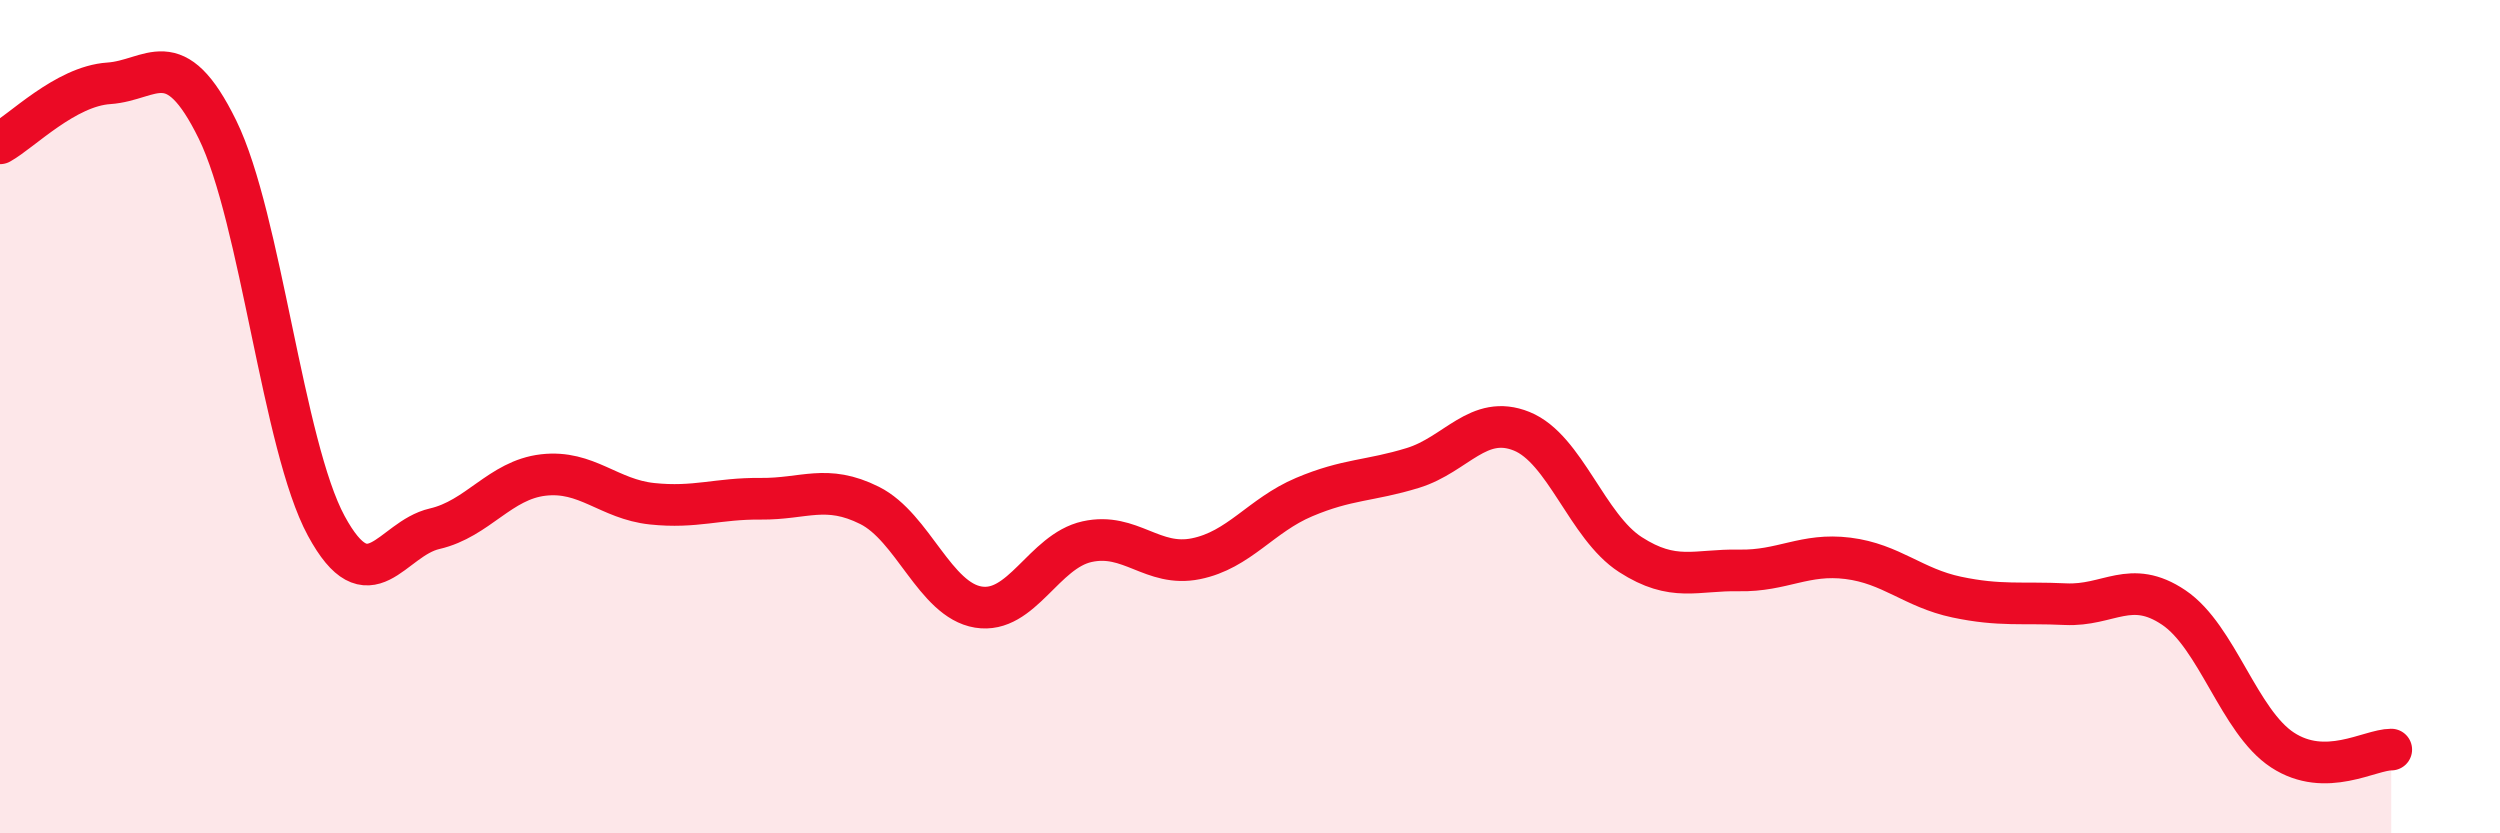 
    <svg width="60" height="20" viewBox="0 0 60 20" xmlns="http://www.w3.org/2000/svg">
      <path
        d="M 0,3.44 C 0.52,3.15 1.57,2.07 2.61,2 C 3.65,1.93 4.18,0.99 5.22,3.11 C 6.26,5.23 6.79,10.7 7.83,12.62 C 8.87,14.54 9.39,12.93 10.43,12.69 C 11.47,12.45 12,11.52 13.04,11.4 C 14.08,11.28 14.61,11.98 15.65,12.09 C 16.69,12.2 17.22,11.96 18.26,11.97 C 19.3,11.98 19.83,11.61 20.87,12.13 C 21.91,12.65 22.44,14.4 23.48,14.57 C 24.52,14.74 25.05,13.23 26.09,13 C 27.13,12.77 27.66,13.62 28.7,13.41 C 29.74,13.2 30.26,12.37 31.3,11.93 C 32.34,11.49 32.87,11.55 33.91,11.23 C 34.95,10.91 35.48,9.93 36.52,10.35 C 37.56,10.77 38.09,12.64 39.13,13.31 C 40.17,13.98 40.7,13.67 41.74,13.69 C 42.78,13.71 43.31,13.27 44.35,13.4 C 45.39,13.53 45.92,14.11 46.96,14.33 C 48,14.55 48.53,14.45 49.57,14.5 C 50.61,14.55 51.13,13.88 52.17,14.58 C 53.21,15.28 53.74,17.32 54.78,18 C 55.82,18.68 56.87,17.99 57.39,17.99L57.39 20L0 20Z"
        fill="#EB0A25"
        opacity="0.1"
        stroke-linecap="round"
        stroke-linejoin="round"
      />
      <path
        d="M 0,3.44 C 0.52,3.15 1.57,2.07 2.61,2 C 3.65,1.93 4.18,0.99 5.22,3.11 C 6.26,5.23 6.79,10.7 7.83,12.62 C 8.87,14.54 9.39,12.93 10.43,12.69 C 11.47,12.45 12,11.52 13.04,11.4 C 14.08,11.28 14.61,11.98 15.65,12.09 C 16.69,12.2 17.22,11.96 18.26,11.97 C 19.3,11.98 19.83,11.61 20.87,12.13 C 21.91,12.65 22.44,14.4 23.48,14.57 C 24.52,14.74 25.05,13.23 26.09,13 C 27.13,12.77 27.66,13.62 28.7,13.41 C 29.74,13.2 30.26,12.37 31.3,11.93 C 32.34,11.49 32.87,11.55 33.91,11.23 C 34.95,10.91 35.48,9.93 36.52,10.35 C 37.56,10.77 38.09,12.64 39.13,13.31 C 40.17,13.98 40.7,13.67 41.74,13.69 C 42.78,13.71 43.31,13.27 44.35,13.4 C 45.39,13.53 45.92,14.11 46.96,14.33 C 48,14.55 48.53,14.45 49.57,14.5 C 50.61,14.55 51.13,13.88 52.17,14.58 C 53.21,15.28 53.74,17.32 54.78,18 C 55.82,18.68 56.87,17.99 57.39,17.99"
        stroke="#EB0A25"
        stroke-width="1"
        fill="none"
        stroke-linecap="round"
        stroke-linejoin="round"
      />
    </svg>
  